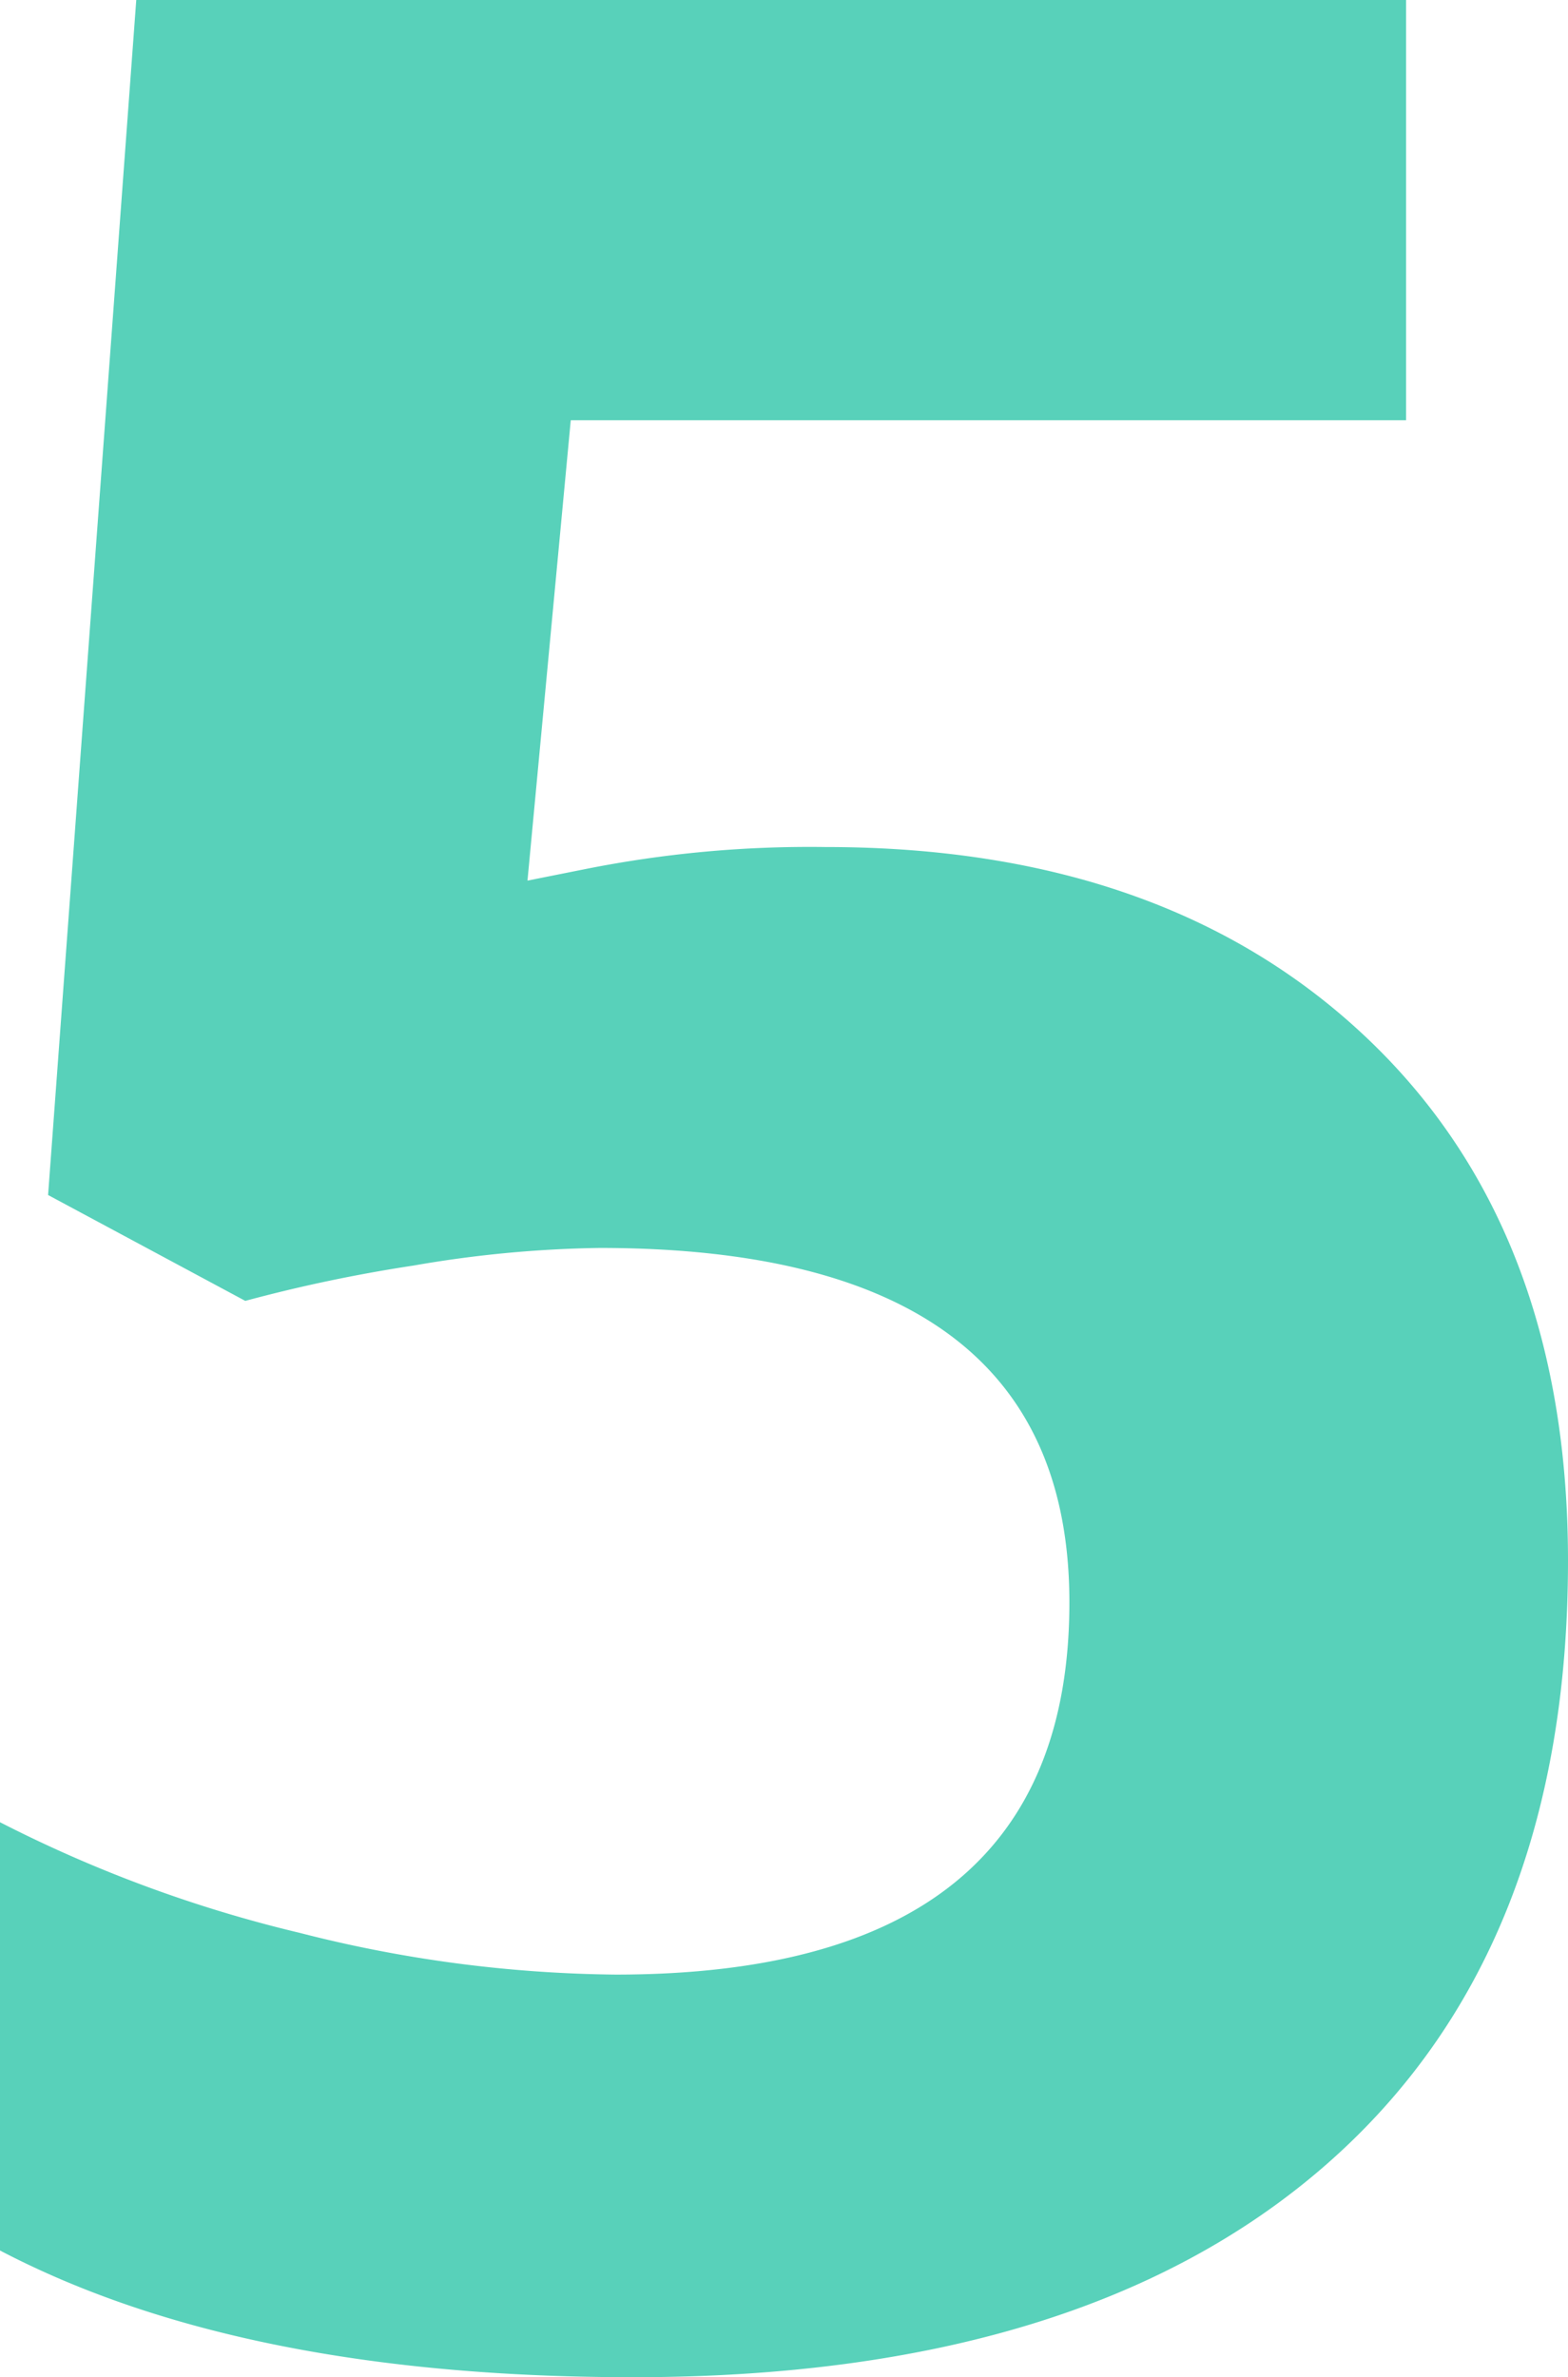 <svg xmlns="http://www.w3.org/2000/svg" width="98.144" height="148.721" viewBox="0 0 98.144 148.721">
    <path id="Контур_400" data-name="Контур 400" d="M35.855-130.759H-16.428l-2.709,28.8,3.512-.7a71.672,71.672,0,0,1,15.153-1.4q21.275,0,33.869,11.942T45.991-59.409q0,24.586-15.2,37.833T-12.514-8.33Q-37-8.33-52.153-16.257V-43.051a83.543,83.543,0,0,0,18.766,6.924,82.455,82.455,0,0,0,19.769,2.609q28.4,0,28.4-23.282,0-22.178-29.4-22.178a73.264,73.264,0,0,0-11.641,1.1A95.48,95.48,0,0,0-36.8-75.666l-12.343-6.623,5.519-74.762H35.855Z" transform="translate(52.153 157.051)" fill="#58d1ba"/>
</svg>